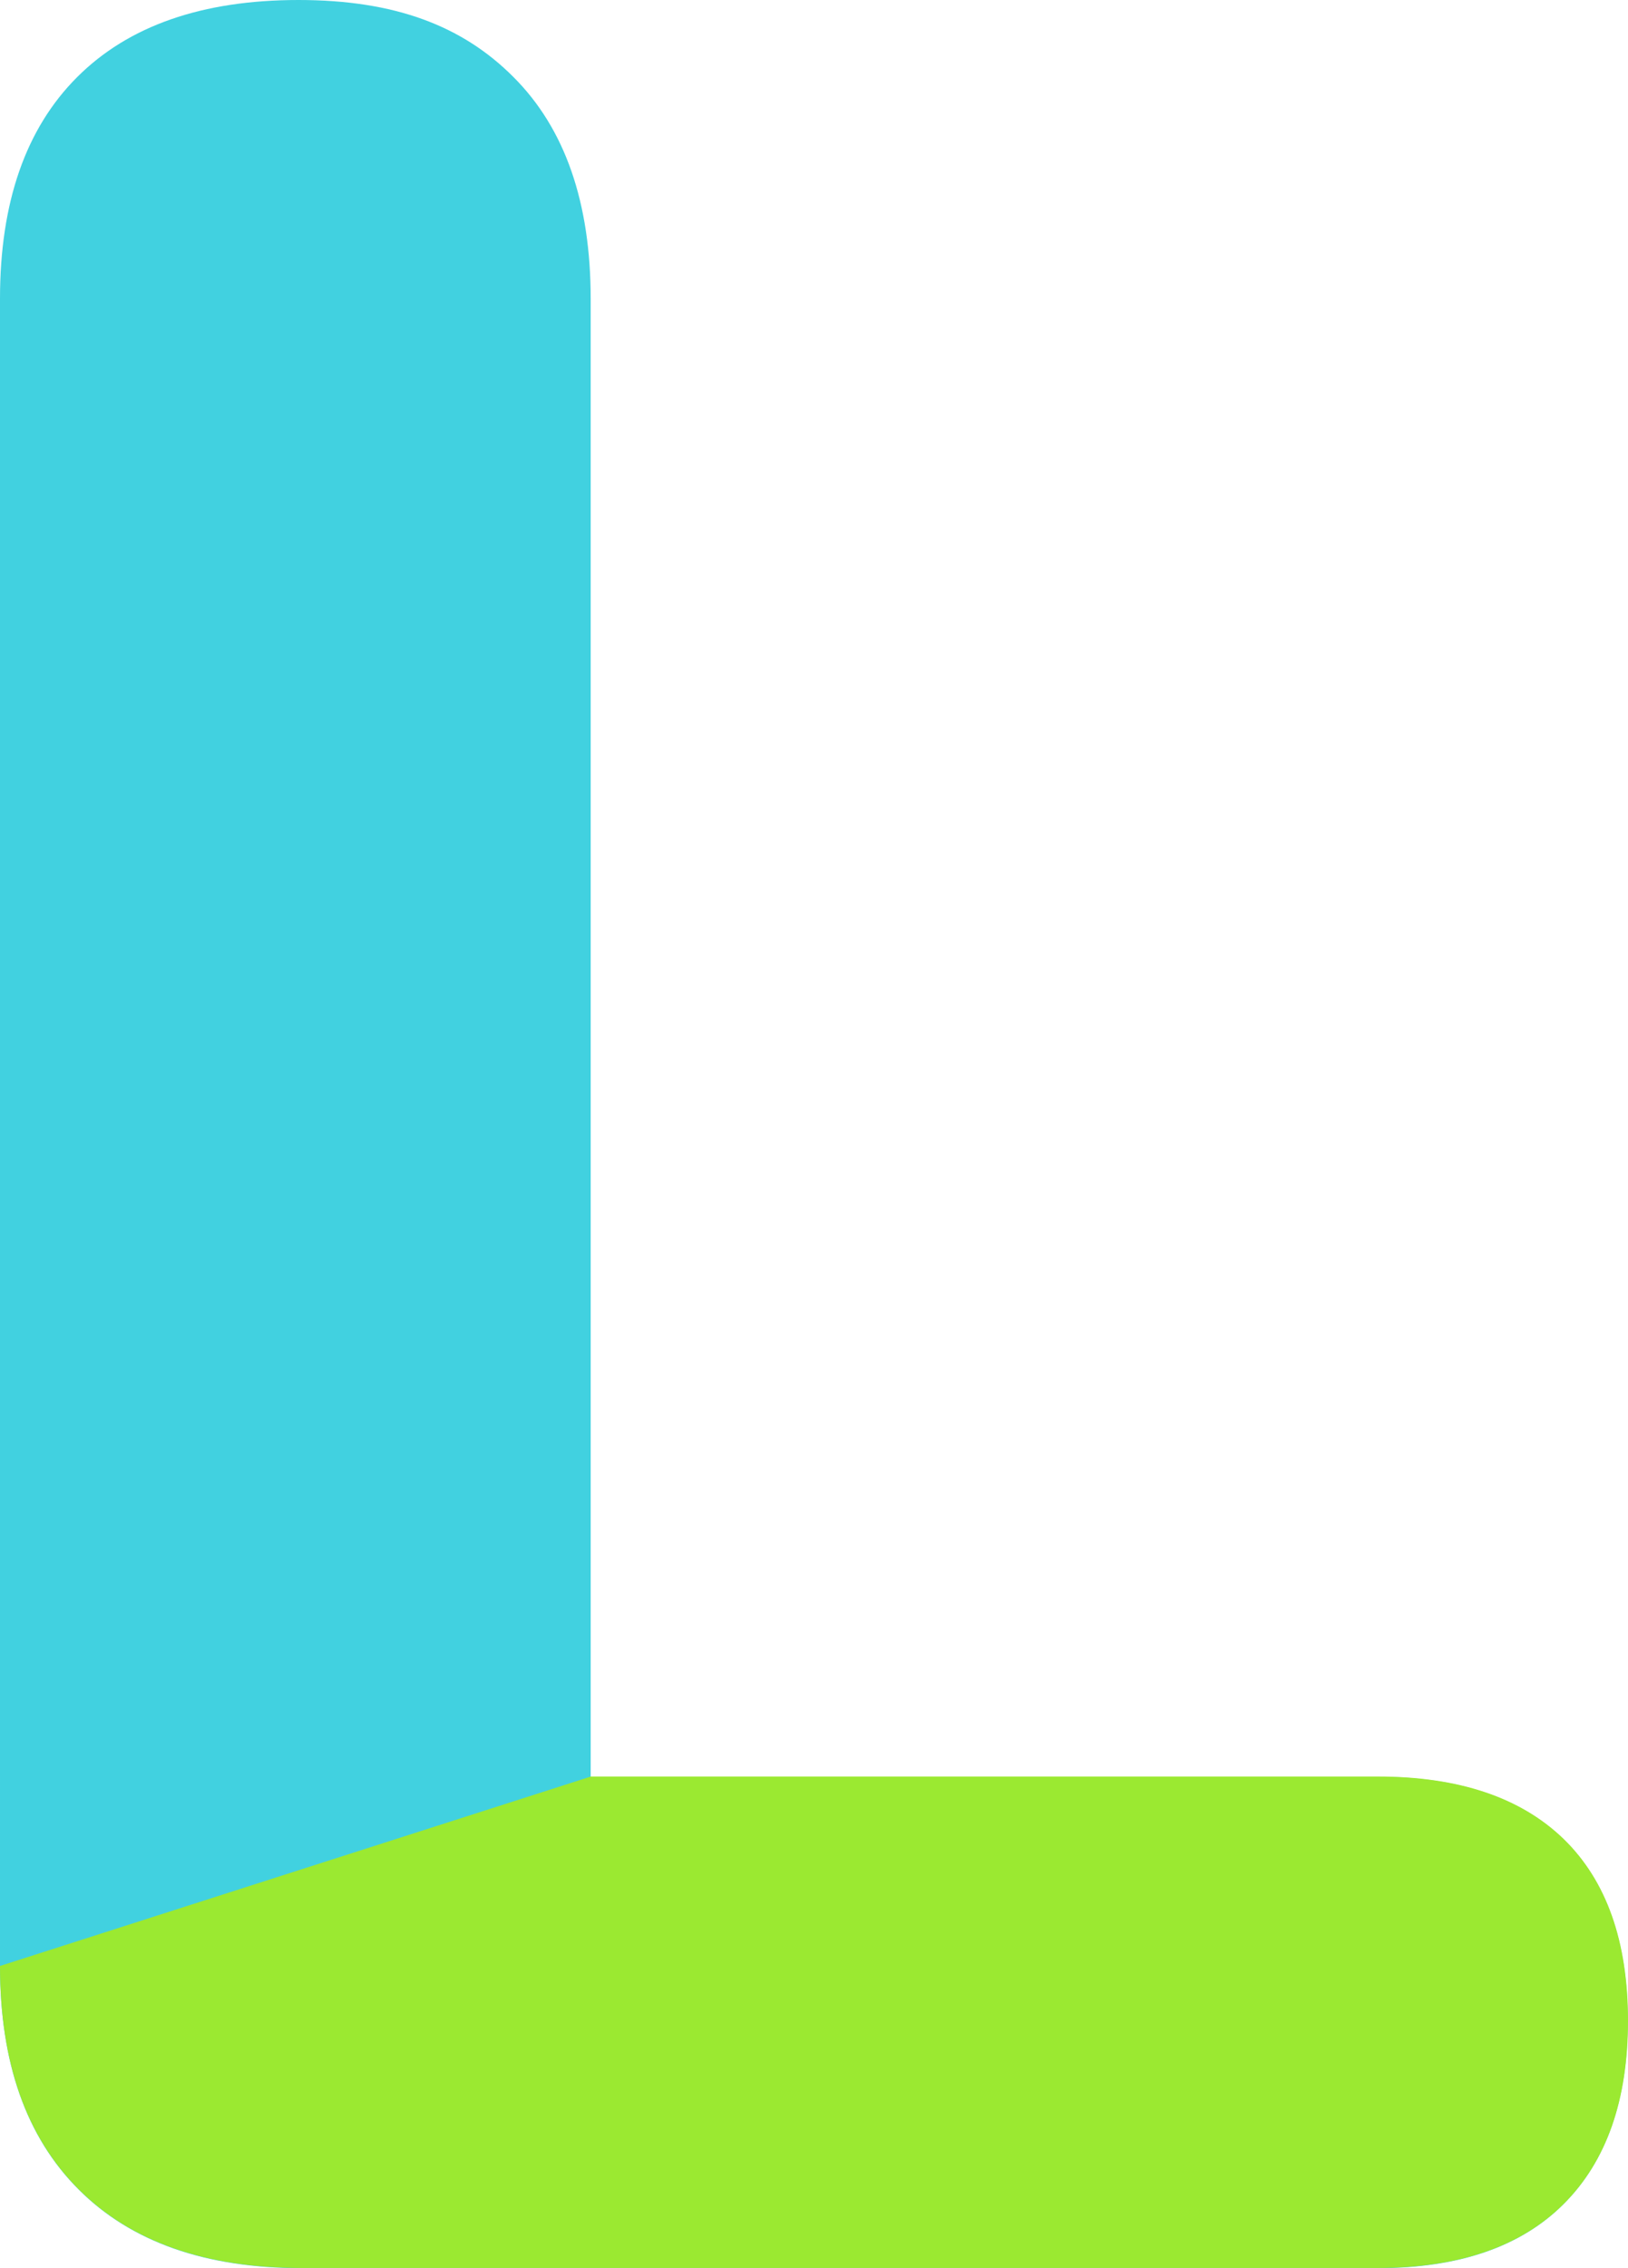 <?xml version="1.0" encoding="UTF-8"?>
<svg id="_レイヤー_2" data-name="レイヤー 2" xmlns="http://www.w3.org/2000/svg" viewBox="0 0 63.97 89.08">
  <defs>
    <style>
      .cls-1 {
        fill: #41d1e0;
      }

      .cls-2 {
        fill: #9be931;
      }
    </style>
  </defs>
  <g id="TOPページ">
    <g>
      <path class="cls-1" d="M11.86,89.08c-3.79,0-6.71-1.03-8.77-3.09-2.06-2.06-3.09-4.98-3.09-8.77V11.73C0,7.95,1.01,5.05,3.03,3.03,5.05,1.01,7.95,0,11.73,0s6.44,1.01,8.45,3.03c2.02,2.02,3.03,4.92,3.03,8.71v58.04h30.91c3.19,0,5.63.82,7.32,2.46,1.68,1.64,2.52,4.02,2.52,7.13s-.84,5.51-2.52,7.19c-1.68,1.68-4.12,2.52-7.32,2.52H11.86Z"/>
      <path class="cls-2" d="M23.22,69.77h30.91c3.19,0,5.63.82,7.32,2.46,1.68,1.64,2.52,4.02,2.52,7.13s-.84,5.51-2.52,7.19c-1.68,1.68-4.12,2.52-7.32,2.52H11.86c-3.79,0-6.71-1.03-8.77-3.09-2.06-2.06-3.09-4.98-3.09-8.77l23.22-7.44Z"/>
    </g>
  </g>
</svg>